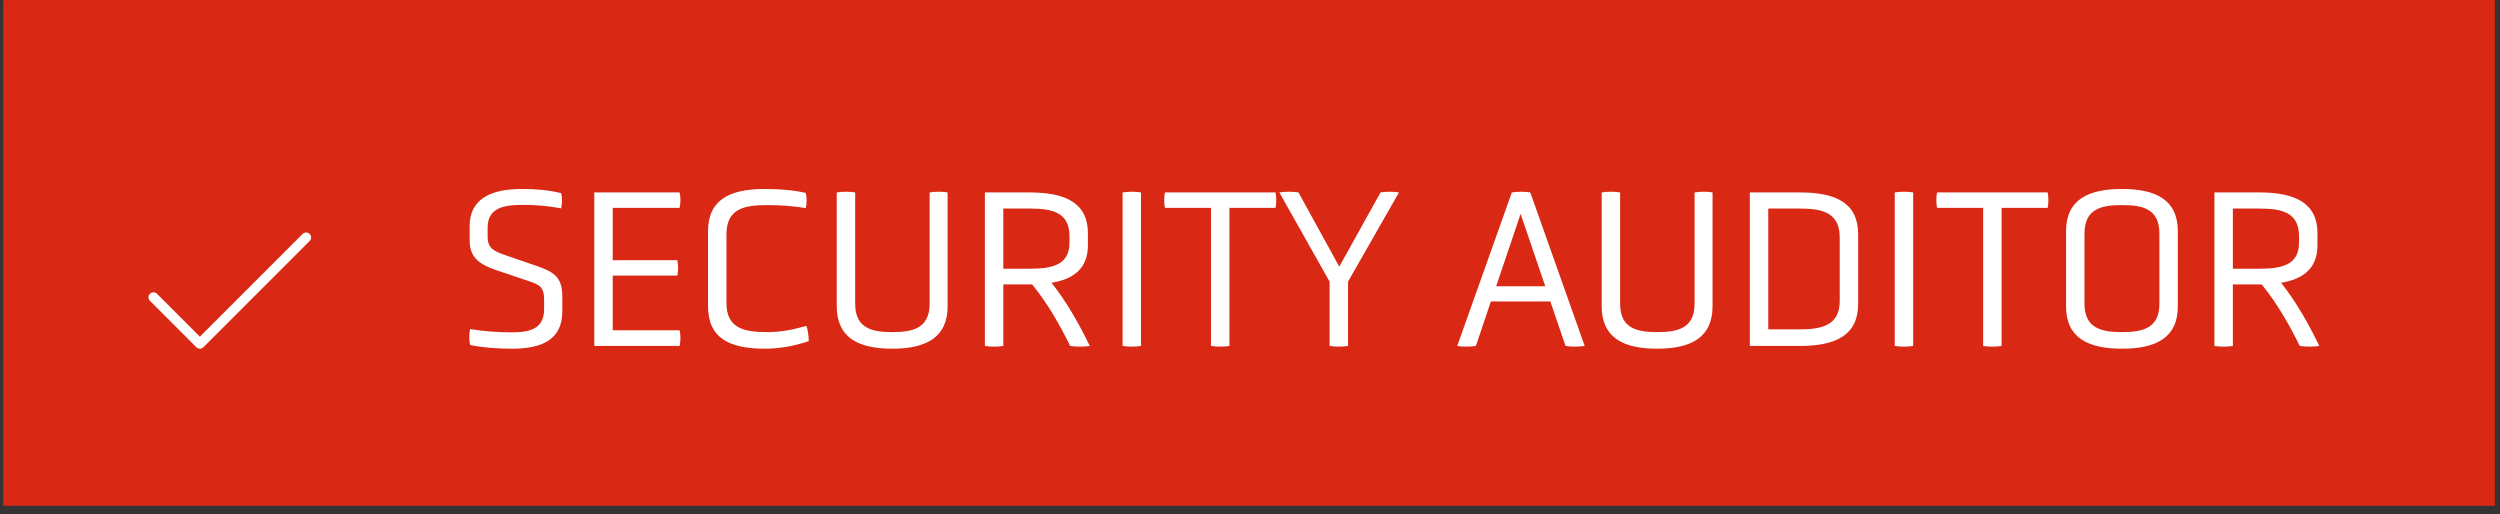 <svg xmlns="http://www.w3.org/2000/svg" width="282" height="58" viewBox="0 0 282 58" fill="none"><rect x="0" y="0" width="282" height="58" fill="#333333" stroke="none"/><g clip-path="url(#clip0_9227_18447)"><rect width="281" height="57" transform="translate(0.395 0.021)" fill="#D92813"></rect><g clip-path="url(#clip1_9227_18447)"><g clip-path="url(#clip2_9227_18447)"><path d="M34.944 27.168L22.944 39.168C22.839 39.274 22.696 39.333 22.546 39.333C22.397 39.333 22.254 39.274 22.148 39.168L16.898 33.918C16.8 33.811 16.747 33.671 16.75 33.525C16.753 33.38 16.812 33.242 16.915 33.139C17.018 33.037 17.156 32.978 17.302 32.975C17.447 32.972 17.587 33.025 17.694 33.123L22.546 37.975L34.148 26.373C34.255 26.275 34.396 26.222 34.541 26.225C34.686 26.228 34.825 26.287 34.927 26.389C35.03 26.492 35.089 26.63 35.093 26.775C35.096 26.921 35.042 27.061 34.944 27.168Z" fill="white"></path></g></g><path d="M63.429 33.458V35.121C63.429 38.19 61.323 39.334 57.761 39.334C56.253 39.334 54.537 39.23 53.029 38.917C52.899 38.423 52.899 37.644 53.029 37.123C54.693 37.383 56.123 37.487 57.735 37.487C59.737 37.487 61.375 37.123 61.375 34.861V33.795C61.375 32.261 60.751 32.08 59.425 31.637L56.045 30.494C53.965 29.791 52.977 29.012 52.977 27.061V25.502C52.977 22.433 55.369 21.316 58.879 21.316C60.413 21.316 61.739 21.419 63.299 21.784C63.429 22.252 63.429 23.006 63.299 23.5C61.687 23.213 60.491 23.11 58.931 23.11C56.721 23.11 55.005 23.5 55.005 25.683V26.672C55.005 28.049 55.707 28.335 57.137 28.829L60.387 29.948C62.467 30.649 63.429 31.221 63.429 33.458ZM76.656 39.022H67.036V21.706H76.656C76.786 22.2 76.786 22.953 76.656 23.448H69.116V29.349H76.396C76.526 29.843 76.526 30.598 76.396 31.091H69.116V37.254H76.656C76.786 37.721 76.786 38.528 76.656 39.022ZM79.865 34.55V26.099C79.865 22.485 82.362 21.316 86.287 21.316C87.822 21.316 89.356 21.419 90.889 21.758C91.019 22.252 91.019 22.98 90.889 23.474C89.433 23.239 88.159 23.136 86.547 23.136C83.999 23.136 81.945 23.5 81.945 26.438V34.185C81.945 37.072 83.999 37.462 86.547 37.462C88.316 37.462 89.615 37.123 90.968 36.76C91.124 37.227 91.228 37.904 91.228 38.475C89.615 39.047 87.822 39.334 86.287 39.334C82.362 39.334 79.865 38.19 79.865 34.55ZM104.863 34.264V21.706C105.435 21.602 106.397 21.602 106.891 21.706V34.55C106.891 38.111 104.395 39.334 100.651 39.334C96.855 39.334 94.385 38.111 94.385 34.55V21.706C94.983 21.602 95.893 21.602 96.465 21.706V34.264C96.465 37.072 98.415 37.462 100.651 37.462C102.887 37.462 104.863 37.072 104.863 34.264ZM111.095 39.022V21.706H116.165C120.195 21.706 122.717 22.901 122.717 26.308V27.66C122.717 30.207 121.183 31.482 118.609 31.898C120.377 34.108 121.807 36.708 122.925 39.022C122.301 39.126 121.339 39.126 120.715 39.022C119.623 36.785 118.193 34.237 116.425 32.08H113.175V39.022C112.525 39.126 111.745 39.126 111.095 39.022ZM120.637 27.373V26.645C120.637 23.916 118.635 23.526 116.165 23.526H113.175V30.311H116.165C118.635 30.311 120.637 29.922 120.637 27.373ZM126.628 39.022V21.706C127.278 21.602 128.084 21.602 128.708 21.706V39.022C128.084 39.126 127.278 39.126 126.628 39.022ZM136.601 39.022V23.448H131.401C131.297 22.98 131.297 22.2 131.401 21.706H143.881C143.985 22.2 143.985 22.98 143.881 23.448H138.681V39.022C138.057 39.126 137.225 39.126 136.601 39.022ZM149.979 39.022V31.767L144.311 21.706C144.909 21.602 145.871 21.602 146.469 21.706L151.071 30.078L155.725 21.706C156.323 21.602 157.207 21.602 157.805 21.706L152.059 31.767V39.022C151.435 39.126 150.629 39.126 149.979 39.022ZM176.594 39.022L174.878 34.004H168.17L166.48 39.022C165.882 39.126 164.972 39.126 164.374 39.022L170.536 21.706C171.186 21.602 171.966 21.602 172.616 21.706L178.752 39.022C178.128 39.126 177.218 39.126 176.594 39.022ZM174.306 32.288L171.524 24.123L168.768 32.288H174.306ZM191.148 34.264V21.706C191.72 21.602 192.682 21.602 193.176 21.706V34.55C193.176 38.111 190.68 39.334 186.936 39.334C183.14 39.334 180.67 38.111 180.67 34.55V21.706C181.268 21.602 182.178 21.602 182.75 21.706V34.264C182.75 37.072 184.7 37.462 186.936 37.462C189.172 37.462 191.148 37.072 191.148 34.264ZM203.023 39.022H197.381V21.706H203.023C207.105 21.706 209.601 22.901 209.601 26.438V34.264C209.601 37.8 207.105 39.022 203.023 39.022ZM207.521 33.952V26.776C207.521 23.942 205.493 23.526 203.023 23.526H199.461V37.15H203.023C205.493 37.15 207.521 36.708 207.521 33.952ZM213.726 39.022V21.706C214.376 21.602 215.182 21.602 215.806 21.706V39.022C215.182 39.126 214.376 39.126 213.726 39.022ZM223.699 39.022V23.448H218.499C218.395 22.98 218.395 22.2 218.499 21.706H230.979C231.083 22.2 231.083 22.98 230.979 23.448H225.779V39.022C225.155 39.126 224.323 39.126 223.699 39.022ZM245.66 26.073V34.55C245.66 38.138 243.138 39.334 239.368 39.334C235.572 39.334 233.05 38.138 233.05 34.55V26.073C233.05 22.512 235.572 21.316 239.368 21.316C243.138 21.316 245.66 22.512 245.66 26.073ZM243.58 34.264V26.36C243.58 23.5 241.63 23.136 239.368 23.136C237.106 23.136 235.13 23.5 235.13 26.36V34.264C235.13 37.072 237.106 37.462 239.368 37.462C241.63 37.462 243.58 37.072 243.58 34.264ZM249.788 39.022V21.706H254.858C258.888 21.706 261.41 22.901 261.41 26.308V27.66C261.41 30.207 259.876 31.482 257.302 31.898C259.07 34.108 260.5 36.708 261.618 39.022C260.994 39.126 260.032 39.126 259.408 39.022C258.316 36.785 256.886 34.237 255.118 32.08H251.868V39.022C251.218 39.126 250.438 39.126 249.788 39.022ZM259.33 27.373V26.645C259.33 23.916 257.328 23.526 254.858 23.526H251.868V30.311H254.858C257.328 30.311 259.33 29.922 259.33 27.373Z" fill="white"></path><rect x="0.895" y="0.521" width="280" height="56" stroke="#D92813"></rect></g><defs><clipPath id="clip0_9227_18447"><rect width="281" height="57" fill="white" transform="translate(0.395 0.021)"></rect></clipPath><clipPath id="clip1_9227_18447"><rect width="24" height="24" fill="white" transform="translate(13.547 20.021)"></rect></clipPath><clipPath id="clip2_9227_18447"><rect width="24" height="24" fill="white" transform="translate(13.547 20.021)"></rect></clipPath></defs></svg>